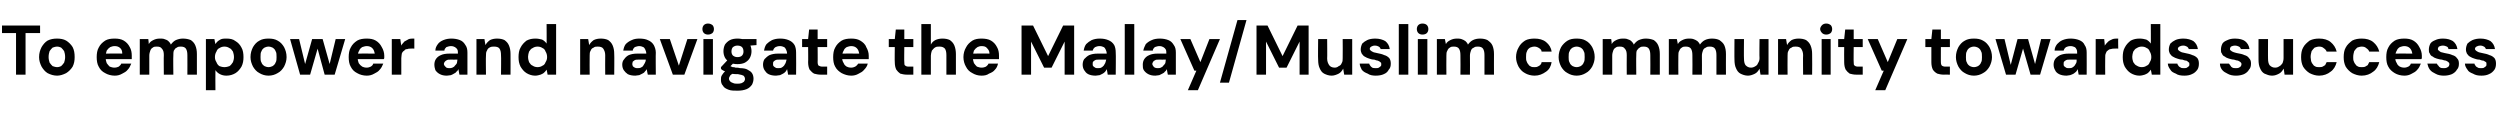 <?xml version="1.0" standalone="no"?><!DOCTYPE svg PUBLIC "-//W3C//DTD SVG 1.1//EN" "http://www.w3.org/Graphics/SVG/1.1/DTD/svg11.dtd"><svg xmlns="http://www.w3.org/2000/svg" version="1.1" width="499px" height="24.3px" viewBox="0 -4 499 24.3" style="top:-4px">  <desc>To empower and navigate the Malay/Muslim community towards success</desc>  <defs/>  <g id="Polygon42874">    <path d="M 3.2 10.9 L 3.2 2.6 L 0.4 2.6 L 0.4 1.1 L 8 1.1 L 8 2.6 L 5.1 2.6 L 5.1 10.9 L 3.2 10.9 Z M 11.4 11.1 C 10.7 11.1 10.1 10.9 9.5 10.6 C 9 10.3 8.6 9.8 8.3 9.3 C 8 8.7 7.8 8.1 7.8 7.4 C 7.8 6.6 8 6 8.3 5.4 C 8.6 4.9 9 4.4 9.5 4.1 C 10.1 3.8 10.7 3.7 11.4 3.7 C 12 3.7 12.7 3.8 13.2 4.1 C 13.7 4.4 14.2 4.9 14.5 5.4 C 14.8 6 14.9 6.6 14.9 7.4 C 14.9 8.1 14.8 8.7 14.5 9.3 C 14.2 9.8 13.7 10.3 13.2 10.6 C 12.6 10.9 12 11.1 11.4 11.1 Z M 11.4 9.4 C 11.7 9.4 12 9.3 12.2 9.2 C 12.4 9 12.6 8.8 12.8 8.5 C 12.9 8.2 13 7.8 13 7.4 C 13 6.9 12.9 6.5 12.8 6.2 C 12.6 5.9 12.4 5.7 12.2 5.5 C 12 5.4 11.7 5.3 11.4 5.3 C 11.1 5.3 10.8 5.4 10.5 5.5 C 10.3 5.7 10.1 5.9 9.9 6.2 C 9.8 6.5 9.7 6.9 9.7 7.4 C 9.7 7.8 9.8 8.2 9.9 8.5 C 10.1 8.8 10.3 9 10.5 9.2 C 10.8 9.3 11.1 9.4 11.4 9.4 Z M 22.9 11.1 C 22.2 11.1 21.5 10.9 21 10.6 C 20.4 10.3 20 9.9 19.7 9.3 C 19.4 8.8 19.3 8.1 19.3 7.4 C 19.3 6.7 19.4 6 19.7 5.5 C 20 4.9 20.4 4.5 21 4.1 C 21.5 3.8 22.1 3.7 22.9 3.7 C 23.6 3.7 24.2 3.8 24.7 4.1 C 25.2 4.4 25.6 4.8 25.9 5.4 C 26.2 5.9 26.3 6.5 26.3 7.1 C 26.3 7.2 26.3 7.3 26.3 7.5 C 26.3 7.6 26.3 7.7 26.3 7.8 C 26.32 7.82 20.6 7.8 20.6 7.8 L 20.6 6.7 C 20.6 6.7 24.45 6.67 24.4 6.7 C 24.4 6.2 24.3 5.9 24 5.6 C 23.7 5.3 23.3 5.2 22.9 5.2 C 22.5 5.2 22.3 5.3 22 5.4 C 21.7 5.6 21.5 5.8 21.3 6.1 C 21.2 6.4 21.1 6.8 21.1 7.2 C 21.1 7.2 21.1 7.6 21.1 7.6 C 21.1 8 21.2 8.3 21.3 8.6 C 21.5 8.9 21.7 9.1 21.9 9.3 C 22.2 9.4 22.5 9.5 22.8 9.5 C 23.2 9.5 23.5 9.4 23.7 9.3 C 23.9 9.1 24.1 9 24.2 8.7 C 24.2 8.7 26.2 8.7 26.2 8.7 C 26 9.2 25.8 9.6 25.5 9.9 C 25.2 10.3 24.8 10.5 24.4 10.7 C 23.9 11 23.4 11.1 22.9 11.1 Z M 27.9 10.9 L 27.9 3.8 L 29.6 3.8 C 29.6 3.8 29.72 4.77 29.7 4.8 C 29.9 4.4 30.2 4.2 30.6 4 C 31 3.8 31.4 3.7 31.9 3.7 C 32.2 3.7 32.6 3.7 32.8 3.8 C 33.1 3.9 33.4 4 33.6 4.2 C 33.8 4.4 34 4.6 34.1 4.9 C 34.4 4.5 34.7 4.2 35.1 4 C 35.6 3.8 36 3.7 36.5 3.7 C 37.1 3.7 37.6 3.8 38.1 4 C 38.5 4.3 38.8 4.6 39 5.1 C 39.2 5.6 39.3 6.1 39.3 6.8 C 39.3 6.83 39.3 10.9 39.3 10.9 L 37.4 10.9 C 37.4 10.9 37.42 7 37.4 7 C 37.4 6.4 37.3 6 37.1 5.7 C 36.9 5.4 36.5 5.3 36.1 5.3 C 35.8 5.3 35.5 5.3 35.3 5.5 C 35 5.6 34.9 5.8 34.7 6.1 C 34.6 6.4 34.6 6.7 34.6 7.1 C 34.55 7.14 34.6 10.9 34.6 10.9 L 32.7 10.9 C 32.7 10.9 32.66 7 32.7 7 C 32.7 6.4 32.6 6 32.3 5.7 C 32.1 5.4 31.8 5.3 31.3 5.3 C 31 5.3 30.7 5.3 30.5 5.5 C 30.3 5.6 30.1 5.8 30 6.1 C 29.9 6.4 29.8 6.7 29.8 7.1 C 29.79 7.14 29.8 10.9 29.8 10.9 L 27.9 10.9 Z M 41.1 14 L 41.1 3.8 L 42.8 3.8 C 42.8 3.8 42.97 4.81 43 4.8 C 43.1 4.6 43.3 4.4 43.5 4.2 C 43.7 4.1 43.9 3.9 44.2 3.8 C 44.5 3.7 44.9 3.7 45.2 3.7 C 45.9 3.7 46.5 3.8 47 4.2 C 47.5 4.5 47.9 4.9 48.2 5.5 C 48.5 6 48.6 6.7 48.6 7.4 C 48.6 8.1 48.5 8.7 48.2 9.3 C 47.9 9.8 47.5 10.3 47 10.6 C 46.5 10.9 45.9 11.1 45.2 11.1 C 44.7 11.1 44.3 11 43.9 10.8 C 43.5 10.6 43.2 10.3 43 10 C 42.97 9.98 43 14 43 14 L 41.1 14 Z M 44.8 9.4 C 45.2 9.4 45.5 9.3 45.8 9.2 C 46.1 9 46.3 8.7 46.5 8.4 C 46.6 8.1 46.7 7.8 46.7 7.4 C 46.7 7 46.6 6.6 46.5 6.3 C 46.3 6 46.1 5.7 45.8 5.6 C 45.5 5.4 45.2 5.3 44.8 5.3 C 44.4 5.3 44.1 5.4 43.8 5.6 C 43.5 5.7 43.3 6 43.2 6.3 C 43 6.6 42.9 7 42.9 7.4 C 42.9 7.8 43 8.1 43.2 8.4 C 43.3 8.7 43.5 9 43.8 9.2 C 44.1 9.3 44.4 9.4 44.8 9.4 Z M 53.6 11.1 C 52.9 11.1 52.3 10.9 51.8 10.6 C 51.2 10.3 50.8 9.8 50.5 9.3 C 50.2 8.7 50 8.1 50 7.4 C 50 6.6 50.2 6 50.5 5.4 C 50.8 4.9 51.2 4.4 51.8 4.1 C 52.3 3.8 52.9 3.7 53.6 3.7 C 54.3 3.7 54.9 3.8 55.4 4.1 C 56 4.4 56.4 4.9 56.7 5.4 C 57 6 57.2 6.6 57.2 7.4 C 57.2 8.1 57 8.7 56.7 9.3 C 56.4 9.8 56 10.3 55.4 10.6 C 54.9 10.9 54.3 11.1 53.6 11.1 Z M 53.6 9.4 C 53.9 9.4 54.2 9.3 54.4 9.2 C 54.7 9 54.9 8.8 55 8.5 C 55.2 8.2 55.2 7.8 55.2 7.4 C 55.2 6.9 55.2 6.5 55 6.2 C 54.9 5.9 54.7 5.7 54.4 5.5 C 54.2 5.4 53.9 5.3 53.6 5.3 C 53.3 5.3 53 5.4 52.8 5.5 C 52.5 5.7 52.3 5.9 52.2 6.2 C 52 6.5 52 6.9 52 7.4 C 52 7.8 52 8.2 52.2 8.5 C 52.3 8.8 52.5 9 52.8 9.2 C 53 9.3 53.3 9.4 53.6 9.4 Z M 59.9 10.9 L 57.9 3.8 L 59.7 3.8 L 61.1 9.6 L 60.7 9.5 L 62.3 3.8 L 64.4 3.8 L 66 9.5 L 65.6 9.6 L 67 3.8 L 68.9 3.8 L 66.8 10.9 L 64.8 10.9 L 63.2 5 L 63.6 5 L 61.9 10.9 L 59.9 10.9 Z M 73.2 11.1 C 72.5 11.1 71.8 10.9 71.3 10.6 C 70.7 10.3 70.3 9.9 70 9.3 C 69.7 8.8 69.6 8.1 69.6 7.4 C 69.6 6.7 69.7 6 70 5.5 C 70.3 4.9 70.7 4.5 71.3 4.1 C 71.8 3.8 72.5 3.7 73.2 3.7 C 73.9 3.7 74.5 3.8 75 4.1 C 75.5 4.4 75.9 4.8 76.2 5.4 C 76.5 5.9 76.7 6.5 76.7 7.1 C 76.7 7.2 76.7 7.3 76.7 7.5 C 76.7 7.6 76.7 7.7 76.6 7.8 C 76.64 7.82 70.9 7.8 70.9 7.8 L 70.9 6.7 C 70.9 6.7 74.76 6.67 74.8 6.7 C 74.7 6.2 74.6 5.9 74.3 5.6 C 74 5.3 73.6 5.2 73.2 5.2 C 72.9 5.2 72.6 5.3 72.3 5.4 C 72 5.6 71.8 5.8 71.7 6.1 C 71.5 6.4 71.4 6.8 71.4 7.2 C 71.4 7.2 71.4 7.6 71.4 7.6 C 71.4 8 71.5 8.3 71.6 8.6 C 71.8 8.9 72 9.1 72.3 9.3 C 72.5 9.4 72.8 9.5 73.2 9.5 C 73.5 9.5 73.8 9.4 74 9.3 C 74.3 9.1 74.4 9 74.5 8.7 C 74.5 8.7 76.5 8.7 76.5 8.7 C 76.3 9.2 76.1 9.6 75.8 9.9 C 75.5 10.3 75.1 10.5 74.7 10.7 C 74.2 11 73.7 11.1 73.2 11.1 Z M 78.2 10.9 L 78.2 3.8 L 79.9 3.8 C 79.9 3.8 80.08 5.13 80.1 5.1 C 80.2 4.8 80.5 4.6 80.7 4.3 C 81 4.1 81.3 4 81.6 3.8 C 81.9 3.7 82.3 3.7 82.7 3.7 C 82.7 3.66 82.7 5.7 82.7 5.7 C 82.7 5.7 82.05 5.67 82.1 5.7 C 81.8 5.7 81.5 5.7 81.3 5.8 C 81 5.8 80.8 5.9 80.7 6.1 C 80.5 6.2 80.3 6.4 80.2 6.7 C 80.2 6.9 80.1 7.2 80.1 7.6 C 80.11 7.63 80.1 10.9 80.1 10.9 L 78.2 10.9 Z M 89.2 11.1 C 88.6 11.1 88.2 11 87.8 10.8 C 87.4 10.6 87.1 10.3 86.9 10 C 86.8 9.7 86.7 9.3 86.7 8.9 C 86.7 8.5 86.8 8.1 87 7.8 C 87.2 7.5 87.5 7.2 88 7 C 88.4 6.8 89 6.7 89.7 6.7 C 89.7 6.7 91.4 6.7 91.4 6.7 C 91.4 6.4 91.4 6.1 91.3 5.9 C 91.2 5.7 91 5.5 90.8 5.4 C 90.6 5.3 90.4 5.2 90 5.2 C 89.7 5.2 89.4 5.3 89.1 5.4 C 88.9 5.6 88.7 5.8 88.7 6.1 C 88.7 6.1 86.9 6.1 86.9 6.1 C 86.9 5.6 87.1 5.2 87.4 4.8 C 87.6 4.5 88 4.2 88.5 4 C 89 3.8 89.5 3.7 90.1 3.7 C 90.7 3.7 91.3 3.8 91.8 4 C 92.3 4.2 92.6 4.5 92.9 5 C 93.2 5.4 93.3 5.9 93.3 6.5 C 93.3 6.52 93.3 10.9 93.3 10.9 L 91.7 10.9 C 91.7 10.9 91.49 9.81 91.5 9.8 C 91.4 10 91.3 10.2 91.1 10.3 C 91 10.5 90.8 10.6 90.6 10.7 C 90.5 10.8 90.2 10.9 90 11 C 89.8 11 89.5 11.1 89.2 11.1 Z M 89.7 9.6 C 89.9 9.6 90.1 9.6 90.3 9.5 C 90.5 9.4 90.7 9.3 90.8 9.1 C 91 8.9 91.1 8.8 91.2 8.6 C 91.2 8.4 91.3 8.2 91.3 7.9 C 91.32 7.92 91.3 7.9 91.3 7.9 C 91.3 7.9 89.88 7.91 89.9 7.9 C 89.6 7.9 89.4 7.9 89.2 8 C 89 8.1 88.9 8.2 88.8 8.3 C 88.7 8.4 88.6 8.6 88.6 8.8 C 88.6 8.9 88.7 9.1 88.8 9.2 C 88.9 9.3 89 9.4 89.1 9.5 C 89.3 9.6 89.5 9.6 89.7 9.6 Z M 95.1 10.9 L 95.1 3.8 L 96.7 3.8 C 96.7 3.8 96.87 4.98 96.9 5 C 97.1 4.6 97.4 4.3 97.8 4 C 98.2 3.8 98.7 3.7 99.2 3.7 C 99.8 3.7 100.3 3.8 100.7 4 C 101.1 4.3 101.4 4.6 101.6 5.1 C 101.8 5.6 101.9 6.1 101.9 6.8 C 101.92 6.81 101.9 10.9 101.9 10.9 L 100 10.9 C 100 10.9 100.05 7 100 7 C 100 6.4 99.9 6 99.7 5.7 C 99.5 5.4 99.1 5.3 98.6 5.3 C 98.3 5.3 98 5.3 97.7 5.5 C 97.5 5.6 97.3 5.8 97.2 6.1 C 97 6.4 97 6.7 97 7.1 C 96.95 7.12 97 10.9 97 10.9 L 95.1 10.9 Z M 106.8 11.1 C 106.2 11.1 105.6 10.9 105.1 10.6 C 104.6 10.3 104.2 9.8 103.9 9.3 C 103.6 8.7 103.5 8.1 103.5 7.4 C 103.5 6.7 103.6 6 103.9 5.5 C 104.2 4.9 104.6 4.5 105.1 4.1 C 105.7 3.8 106.2 3.7 106.9 3.7 C 107.4 3.7 107.8 3.8 108.2 3.9 C 108.6 4.1 108.9 4.4 109.1 4.7 C 109.13 4.74 109.1 0.8 109.1 0.8 L 111 0.8 L 111 10.9 L 109.3 10.9 C 109.3 10.9 109.13 9.92 109.1 9.9 C 109 10.1 108.8 10.3 108.6 10.5 C 108.4 10.7 108.1 10.8 107.9 10.9 C 107.6 11 107.2 11.1 106.8 11.1 Z M 107.3 9.4 C 107.7 9.4 108 9.3 108.3 9.1 C 108.6 9 108.8 8.7 108.9 8.4 C 109.1 8.1 109.2 7.8 109.2 7.4 C 109.2 7 109.1 6.6 108.9 6.3 C 108.8 6 108.6 5.7 108.3 5.6 C 108 5.4 107.7 5.3 107.3 5.3 C 106.9 5.3 106.6 5.4 106.3 5.6 C 106 5.7 105.8 6 105.6 6.3 C 105.5 6.6 105.4 7 105.4 7.3 C 105.4 7.8 105.5 8.1 105.6 8.4 C 105.8 8.7 106 9 106.3 9.1 C 106.6 9.3 106.9 9.4 107.3 9.4 Z M 115.8 10.9 L 115.8 3.8 L 117.4 3.8 C 117.4 3.8 117.59 4.98 117.6 5 C 117.8 4.6 118.1 4.3 118.5 4 C 118.9 3.8 119.4 3.7 119.9 3.7 C 120.5 3.7 121 3.8 121.4 4 C 121.8 4.3 122.1 4.6 122.3 5.1 C 122.5 5.6 122.6 6.1 122.6 6.8 C 122.64 6.81 122.6 10.9 122.6 10.9 L 120.8 10.9 C 120.8 10.9 120.77 7 120.8 7 C 120.8 6.4 120.6 6 120.4 5.7 C 120.2 5.4 119.8 5.3 119.3 5.3 C 119 5.3 118.7 5.3 118.5 5.5 C 118.2 5.6 118 5.8 117.9 6.1 C 117.7 6.4 117.7 6.7 117.7 7.1 C 117.67 7.12 117.7 10.9 117.7 10.9 L 115.8 10.9 Z M 126.8 11.1 C 126.2 11.1 125.7 11 125.3 10.8 C 125 10.6 124.7 10.3 124.5 10 C 124.3 9.7 124.2 9.3 124.2 8.9 C 124.2 8.5 124.3 8.1 124.6 7.8 C 124.8 7.5 125.1 7.2 125.5 7 C 126 6.8 126.5 6.7 127.2 6.7 C 127.2 6.7 129 6.7 129 6.7 C 129 6.4 128.9 6.1 128.8 5.9 C 128.7 5.7 128.6 5.5 128.4 5.4 C 128.2 5.3 127.9 5.2 127.6 5.2 C 127.3 5.2 127 5.3 126.7 5.4 C 126.5 5.6 126.3 5.8 126.3 6.1 C 126.3 6.1 124.4 6.1 124.4 6.1 C 124.5 5.6 124.6 5.2 124.9 4.8 C 125.2 4.5 125.6 4.2 126.1 4 C 126.5 3.8 127 3.7 127.6 3.7 C 128.3 3.7 128.9 3.8 129.3 4 C 129.8 4.2 130.2 4.5 130.5 5 C 130.7 5.4 130.9 5.9 130.9 6.5 C 130.86 6.52 130.9 10.9 130.9 10.9 L 129.3 10.9 C 129.3 10.9 129.06 9.81 129.1 9.8 C 129 10 128.8 10.2 128.7 10.3 C 128.6 10.5 128.4 10.6 128.2 10.7 C 128 10.8 127.8 10.9 127.6 11 C 127.3 11 127.1 11.1 126.8 11.1 Z M 127.2 9.6 C 127.5 9.6 127.7 9.6 127.9 9.5 C 128.1 9.4 128.3 9.3 128.4 9.1 C 128.5 8.9 128.6 8.8 128.7 8.6 C 128.8 8.4 128.9 8.2 128.9 7.9 C 128.89 7.92 128.9 7.9 128.9 7.9 C 128.9 7.9 127.45 7.91 127.4 7.9 C 127.2 7.9 126.9 7.9 126.7 8 C 126.6 8.1 126.4 8.2 126.3 8.3 C 126.3 8.4 126.2 8.6 126.2 8.8 C 126.2 8.9 126.3 9.1 126.3 9.2 C 126.4 9.3 126.5 9.4 126.7 9.5 C 126.9 9.6 127 9.6 127.2 9.6 Z M 134.3 10.9 L 131.7 3.8 L 133.7 3.8 L 135.5 9.1 L 137.2 3.8 L 139.2 3.8 L 136.6 10.9 L 134.3 10.9 Z M 140.4 10.9 L 140.4 3.8 L 142.3 3.8 L 142.3 10.9 L 140.4 10.9 Z M 141.3 2.9 C 141 2.9 140.7 2.8 140.5 2.6 C 140.3 2.4 140.2 2.1 140.2 1.8 C 140.2 1.5 140.3 1.2 140.5 1 C 140.7 0.8 141 0.7 141.3 0.7 C 141.7 0.7 141.9 0.8 142.2 1 C 142.4 1.2 142.5 1.5 142.5 1.8 C 142.5 2.1 142.4 2.4 142.2 2.6 C 141.9 2.8 141.7 2.9 141.3 2.9 Z M 147.2 14.1 C 146.5 14.1 145.9 14.1 145.4 13.9 C 144.9 13.7 144.5 13.5 144.3 13.1 C 144 12.8 143.9 12.4 143.9 11.9 C 143.9 11.6 143.9 11.3 144.1 11 C 144.3 10.7 144.5 10.4 144.8 10.2 C 145.2 10 145.6 9.8 146.1 9.6 C 146.1 9.6 146.8 10.5 146.8 10.5 C 146.3 10.7 146 10.8 145.8 11 C 145.6 11.3 145.5 11.5 145.5 11.7 C 145.5 11.9 145.6 12.1 145.8 12.3 C 145.9 12.4 146.1 12.5 146.4 12.6 C 146.6 12.7 146.9 12.7 147.2 12.7 C 147.5 12.7 147.7 12.7 148 12.6 C 148.2 12.5 148.4 12.4 148.5 12.3 C 148.6 12.1 148.7 12 148.7 11.8 C 148.7 11.5 148.6 11.3 148.4 11.1 C 148.2 11 147.9 10.9 147.3 10.8 C 146.9 10.8 146.4 10.8 146.1 10.7 C 145.7 10.6 145.4 10.5 145.1 10.4 C 144.8 10.3 144.6 10.2 144.4 10.1 C 144.2 10 144 9.9 143.9 9.7 C 143.92 9.74 143.9 9.4 143.9 9.4 L 145.4 7.8 L 146.8 8.2 L 145 10 C 145 10 145.55 9.05 145.5 9.1 C 145.6 9.1 145.7 9.2 145.8 9.2 C 145.9 9.3 146.1 9.3 146.2 9.4 C 146.4 9.4 146.6 9.4 146.8 9.5 C 147 9.5 147.4 9.5 147.7 9.6 C 148.3 9.6 148.9 9.7 149.2 9.9 C 149.6 10.1 149.9 10.3 150.1 10.6 C 150.3 10.9 150.4 11.3 150.4 11.7 C 150.4 12.1 150.3 12.5 150.1 12.9 C 149.8 13.3 149.5 13.6 149 13.8 C 148.5 14 147.9 14.1 147.2 14.1 Z M 147.2 8.8 C 146.6 8.8 146.1 8.7 145.7 8.5 C 145.3 8.2 144.9 7.9 144.7 7.5 C 144.5 7.1 144.4 6.7 144.4 6.2 C 144.4 5.8 144.5 5.3 144.7 4.9 C 144.9 4.6 145.3 4.2 145.7 4 C 146.1 3.8 146.6 3.7 147.2 3.7 C 147.8 3.7 148.3 3.8 148.7 4 C 149.2 4.2 149.5 4.6 149.7 4.9 C 149.9 5.3 150 5.8 150 6.2 C 150 6.7 149.9 7.1 149.7 7.5 C 149.5 7.9 149.2 8.2 148.7 8.5 C 148.3 8.7 147.8 8.8 147.2 8.8 Z M 147.2 7.4 C 147.6 7.4 147.9 7.3 148.1 7.1 C 148.3 6.9 148.4 6.6 148.4 6.3 C 148.4 5.9 148.3 5.6 148.1 5.4 C 147.9 5.2 147.6 5.1 147.2 5.1 C 146.8 5.1 146.6 5.2 146.3 5.4 C 146.1 5.6 146 5.9 146 6.3 C 146 6.6 146.1 6.9 146.3 7.1 C 146.6 7.3 146.8 7.4 147.2 7.4 Z M 148.4 5.2 L 148.1 3.8 L 151 3.8 L 151 5 L 148.4 5.2 Z M 154.9 11.1 C 154.3 11.1 153.8 11 153.4 10.8 C 153 10.6 152.8 10.3 152.6 10 C 152.4 9.7 152.3 9.3 152.3 8.9 C 152.3 8.5 152.4 8.1 152.6 7.8 C 152.9 7.5 153.2 7.2 153.6 7 C 154.1 6.8 154.6 6.7 155.3 6.7 C 155.3 6.7 157.1 6.7 157.1 6.7 C 157.1 6.4 157 6.1 156.9 5.9 C 156.8 5.7 156.7 5.5 156.5 5.4 C 156.3 5.3 156 5.2 155.7 5.2 C 155.3 5.2 155 5.3 154.8 5.4 C 154.5 5.6 154.4 5.8 154.3 6.1 C 154.3 6.1 152.5 6.1 152.5 6.1 C 152.6 5.6 152.7 5.2 153 4.8 C 153.3 4.5 153.7 4.2 154.1 4 C 154.6 3.8 155.1 3.7 155.7 3.7 C 156.4 3.7 156.9 3.8 157.4 4 C 157.9 4.2 158.3 4.5 158.6 5 C 158.8 5.4 158.9 5.9 158.9 6.5 C 158.94 6.52 158.9 10.9 158.9 10.9 L 157.3 10.9 C 157.3 10.9 157.14 9.81 157.1 9.8 C 157 10 156.9 10.2 156.8 10.3 C 156.6 10.5 156.5 10.6 156.3 10.7 C 156.1 10.8 155.9 10.9 155.7 11 C 155.4 11 155.2 11.1 154.9 11.1 Z M 155.3 9.6 C 155.6 9.6 155.8 9.6 156 9.5 C 156.2 9.4 156.3 9.3 156.5 9.1 C 156.6 8.9 156.7 8.8 156.8 8.6 C 156.9 8.4 156.9 8.2 157 7.9 C 156.97 7.92 157 7.9 157 7.9 C 157 7.9 155.53 7.91 155.5 7.9 C 155.2 7.9 155 7.9 154.8 8 C 154.6 8.1 154.5 8.2 154.4 8.3 C 154.3 8.4 154.3 8.6 154.3 8.8 C 154.3 8.9 154.3 9.1 154.4 9.2 C 154.5 9.3 154.6 9.4 154.8 9.5 C 154.9 9.6 155.1 9.6 155.3 9.6 Z M 163.8 10.9 C 163.3 10.9 162.9 10.8 162.5 10.7 C 162.1 10.5 161.9 10.2 161.6 9.9 C 161.4 9.5 161.3 9 161.3 8.4 C 161.34 8.41 161.3 5.4 161.3 5.4 L 160.1 5.4 L 160.1 3.8 L 161.3 3.8 L 161.5 1.9 L 163.2 1.9 L 163.2 3.8 L 165.1 3.8 L 165.1 5.4 L 163.2 5.4 C 163.2 5.4 163.23 8.44 163.2 8.4 C 163.2 8.8 163.3 9 163.4 9.1 C 163.6 9.2 163.8 9.3 164.2 9.3 C 164.15 9.28 165.1 9.3 165.1 9.3 L 165.1 10.9 C 165.1 10.9 163.8 10.89 163.8 10.9 Z M 169.9 11.1 C 169.2 11.1 168.6 10.9 168 10.6 C 167.5 10.3 167 9.9 166.7 9.3 C 166.4 8.8 166.3 8.1 166.3 7.4 C 166.3 6.7 166.4 6 166.7 5.5 C 167 4.9 167.4 4.5 168 4.1 C 168.5 3.8 169.2 3.7 169.9 3.7 C 170.6 3.7 171.2 3.8 171.7 4.1 C 172.2 4.4 172.7 4.8 172.9 5.4 C 173.2 5.9 173.4 6.5 173.4 7.1 C 173.4 7.2 173.4 7.3 173.4 7.5 C 173.4 7.6 173.4 7.7 173.4 7.8 C 173.35 7.82 167.6 7.8 167.6 7.8 L 167.6 6.7 C 167.6 6.7 171.47 6.67 171.5 6.7 C 171.4 6.2 171.3 5.9 171 5.6 C 170.7 5.3 170.3 5.2 169.9 5.2 C 169.6 5.2 169.3 5.3 169 5.4 C 168.7 5.6 168.5 5.8 168.4 6.1 C 168.2 6.4 168.1 6.8 168.1 7.2 C 168.1 7.2 168.1 7.6 168.1 7.6 C 168.1 8 168.2 8.3 168.4 8.6 C 168.5 8.9 168.7 9.1 169 9.3 C 169.2 9.4 169.5 9.5 169.9 9.5 C 170.2 9.5 170.5 9.4 170.7 9.3 C 171 9.1 171.1 9 171.3 8.7 C 171.3 8.7 173.2 8.7 173.2 8.7 C 173.1 9.2 172.8 9.6 172.5 9.9 C 172.2 10.3 171.8 10.5 171.4 10.7 C 170.9 11 170.4 11.1 169.9 11.1 Z M 181 10.9 C 180.5 10.9 180.1 10.8 179.7 10.7 C 179.4 10.5 179.1 10.2 178.9 9.9 C 178.7 9.5 178.6 9 178.6 8.4 C 178.56 8.41 178.6 5.4 178.6 5.4 L 177.4 5.4 L 177.4 3.8 L 178.6 3.8 L 178.8 1.9 L 180.5 1.9 L 180.5 3.8 L 182.3 3.8 L 182.3 5.4 L 180.5 5.4 C 180.5 5.4 180.45 8.44 180.5 8.4 C 180.5 8.8 180.5 9 180.7 9.1 C 180.8 9.2 181 9.3 181.4 9.3 C 181.37 9.28 182.3 9.3 182.3 9.3 L 182.3 10.9 C 182.3 10.9 181.02 10.89 181 10.9 Z M 183.9 10.9 L 183.9 0.8 L 185.8 0.8 C 185.8 0.8 185.8 4.88 185.8 4.9 C 186 4.5 186.3 4.2 186.7 4 C 187.1 3.8 187.6 3.7 188.1 3.7 C 188.7 3.7 189.2 3.8 189.6 4 C 190 4.3 190.3 4.6 190.5 5.1 C 190.7 5.6 190.8 6.2 190.8 6.8 C 190.78 6.84 190.8 10.9 190.8 10.9 L 188.9 10.9 C 188.9 10.9 188.91 7.01 188.9 7 C 188.9 6.4 188.8 6 188.6 5.7 C 188.3 5.4 188 5.3 187.5 5.3 C 187.1 5.3 186.9 5.3 186.6 5.5 C 186.4 5.6 186.2 5.9 186 6.1 C 185.9 6.4 185.8 6.8 185.8 7.1 C 185.8 7.15 185.8 10.9 185.8 10.9 L 183.9 10.9 Z M 195.9 11.1 C 195.2 11.1 194.6 10.9 194.1 10.6 C 193.5 10.3 193.1 9.9 192.8 9.3 C 192.5 8.8 192.3 8.1 192.3 7.4 C 192.3 6.7 192.5 6 192.8 5.5 C 193.1 4.9 193.5 4.5 194.1 4.1 C 194.6 3.8 195.2 3.7 195.9 3.7 C 196.6 3.7 197.3 3.8 197.8 4.1 C 198.3 4.4 198.7 4.8 199 5.4 C 199.3 5.9 199.4 6.5 199.4 7.1 C 199.4 7.2 199.4 7.3 199.4 7.5 C 199.4 7.6 199.4 7.7 199.4 7.8 C 199.41 7.82 193.7 7.8 193.7 7.8 L 193.7 6.7 C 193.7 6.7 197.53 6.67 197.5 6.7 C 197.5 6.2 197.3 5.9 197 5.6 C 196.8 5.3 196.4 5.2 195.9 5.2 C 195.6 5.2 195.3 5.3 195.1 5.4 C 194.8 5.6 194.6 5.8 194.4 6.1 C 194.3 6.4 194.2 6.8 194.2 7.2 C 194.2 7.2 194.2 7.6 194.2 7.6 C 194.2 8 194.3 8.3 194.4 8.6 C 194.6 8.9 194.8 9.1 195 9.3 C 195.3 9.4 195.6 9.5 195.9 9.5 C 196.3 9.5 196.6 9.4 196.8 9.3 C 197 9.1 197.2 9 197.3 8.7 C 197.3 8.7 199.2 8.7 199.2 8.7 C 199.1 9.2 198.9 9.6 198.6 9.9 C 198.3 10.3 197.9 10.5 197.4 10.7 C 197 11 196.5 11.1 195.9 11.1 Z M 203.9 10.9 L 203.9 1.1 L 206.2 1.1 L 209.2 7.2 L 212.2 1.1 L 214.4 1.1 L 214.4 10.9 L 212.5 10.9 L 212.5 4.3 L 209.9 9.5 L 208.4 9.5 L 205.8 4.3 L 205.8 10.9 L 203.9 10.9 Z M 218.7 11.1 C 218.1 11.1 217.6 11 217.2 10.8 C 216.8 10.6 216.6 10.3 216.4 10 C 216.2 9.7 216.1 9.3 216.1 8.9 C 216.1 8.5 216.2 8.1 216.4 7.8 C 216.7 7.5 217 7.2 217.4 7 C 217.9 6.8 218.4 6.7 219.1 6.7 C 219.1 6.7 220.9 6.7 220.9 6.7 C 220.9 6.4 220.8 6.1 220.7 5.9 C 220.6 5.7 220.5 5.5 220.3 5.4 C 220.1 5.3 219.8 5.2 219.5 5.2 C 219.1 5.2 218.8 5.3 218.6 5.4 C 218.3 5.6 218.2 5.8 218.1 6.1 C 218.1 6.1 216.3 6.1 216.3 6.1 C 216.4 5.6 216.5 5.2 216.8 4.8 C 217.1 4.5 217.5 4.2 217.9 4 C 218.4 3.8 218.9 3.7 219.5 3.7 C 220.2 3.7 220.7 3.8 221.2 4 C 221.7 4.2 222.1 4.5 222.4 5 C 222.6 5.4 222.7 5.9 222.7 6.5 C 222.75 6.52 222.7 10.9 222.7 10.9 L 221.1 10.9 C 221.1 10.9 220.94 9.81 220.9 9.8 C 220.8 10 220.7 10.2 220.6 10.3 C 220.4 10.5 220.3 10.6 220.1 10.7 C 219.9 10.8 219.7 10.9 219.5 11 C 219.2 11 219 11.1 218.7 11.1 Z M 219.1 9.6 C 219.4 9.6 219.6 9.6 219.8 9.5 C 220 9.4 220.1 9.3 220.3 9.1 C 220.4 8.9 220.5 8.8 220.6 8.6 C 220.7 8.4 220.7 8.2 220.8 7.9 C 220.77 7.92 220.8 7.9 220.8 7.9 C 220.8 7.9 219.33 7.91 219.3 7.9 C 219 7.9 218.8 7.9 218.6 8 C 218.4 8.1 218.3 8.2 218.2 8.3 C 218.1 8.4 218.1 8.6 218.1 8.8 C 218.1 8.9 218.1 9.1 218.2 9.2 C 218.3 9.3 218.4 9.4 218.6 9.5 C 218.7 9.6 218.9 9.6 219.1 9.6 Z M 224.5 10.9 L 224.5 0.8 L 226.4 0.8 L 226.4 10.9 L 224.5 10.9 Z M 230.6 11.1 C 230 11.1 229.6 11 229.2 10.8 C 228.8 10.6 228.5 10.3 228.3 10 C 228.1 9.7 228.1 9.3 228.1 8.9 C 228.1 8.5 228.2 8.1 228.4 7.8 C 228.6 7.5 228.9 7.2 229.4 7 C 229.8 6.8 230.4 6.7 231 6.7 C 231 6.7 232.8 6.7 232.8 6.7 C 232.8 6.4 232.8 6.1 232.7 5.9 C 232.6 5.7 232.4 5.5 232.2 5.4 C 232 5.3 231.8 5.2 231.4 5.2 C 231.1 5.2 230.8 5.3 230.5 5.4 C 230.3 5.6 230.1 5.8 230.1 6.1 C 230.1 6.1 228.2 6.1 228.2 6.1 C 228.3 5.6 228.5 5.2 228.7 4.8 C 229 4.5 229.4 4.2 229.9 4 C 230.3 3.8 230.9 3.7 231.5 3.7 C 232.1 3.7 232.7 3.8 233.2 4 C 233.7 4.2 234 4.5 234.3 5 C 234.6 5.4 234.7 5.9 234.7 6.5 C 234.69 6.52 234.7 10.9 234.7 10.9 L 233.1 10.9 C 233.1 10.9 232.88 9.81 232.9 9.8 C 232.8 10 232.7 10.2 232.5 10.3 C 232.4 10.5 232.2 10.6 232 10.7 C 231.8 10.8 231.6 10.9 231.4 11 C 231.2 11 230.9 11.1 230.6 11.1 Z M 231.1 9.6 C 231.3 9.6 231.5 9.6 231.7 9.5 C 231.9 9.4 232.1 9.3 232.2 9.1 C 232.4 8.9 232.5 8.8 232.6 8.6 C 232.6 8.4 232.7 8.2 232.7 7.9 C 232.71 7.92 232.7 7.9 232.7 7.9 C 232.7 7.9 231.27 7.91 231.3 7.9 C 231 7.9 230.7 7.9 230.6 8 C 230.4 8.1 230.2 8.2 230.2 8.3 C 230.1 8.4 230 8.6 230 8.8 C 230 8.9 230.1 9.1 230.2 9.2 C 230.2 9.3 230.4 9.4 230.5 9.5 C 230.7 9.6 230.9 9.6 231.1 9.6 Z M 237.1 14 L 238.8 10.1 L 238.4 10.1 L 235.6 3.8 L 237.6 3.8 L 239.6 8.4 L 241.4 3.8 L 243.5 3.8 L 239.1 14 L 237.1 14 Z M 243.5 12.5 L 247 0 L 248.8 0 L 245.3 12.5 L 243.5 12.5 Z M 250.8 10.9 L 250.8 1.1 L 253 1.1 L 256 7.2 L 259 1.1 L 261.2 1.1 L 261.2 10.9 L 259.4 10.9 L 259.4 4.3 L 256.8 9.5 L 255.3 9.5 L 252.7 4.3 L 252.7 10.9 L 250.8 10.9 Z M 265.8 11.1 C 265.2 11.1 264.7 10.9 264.3 10.7 C 263.9 10.5 263.6 10.1 263.4 9.6 C 263.2 9.2 263.1 8.6 263.1 7.9 C 263.05 7.93 263.1 3.8 263.1 3.8 L 264.9 3.8 C 264.9 3.8 264.94 7.74 264.9 7.7 C 264.9 8.3 265.1 8.7 265.3 9 C 265.5 9.3 265.9 9.5 266.4 9.5 C 266.7 9.5 267 9.4 267.2 9.2 C 267.5 9.1 267.7 8.9 267.8 8.6 C 268 8.3 268 8 268 7.6 C 268.03 7.6 268 3.8 268 3.8 L 269.9 3.8 L 269.9 10.9 L 268.3 10.9 C 268.3 10.9 268.1 9.74 268.1 9.7 C 267.9 10.1 267.6 10.5 267.2 10.7 C 266.8 10.9 266.3 11.1 265.8 11.1 Z M 274.6 11.1 C 274 11.1 273.4 11 273 10.7 C 272.5 10.5 272.1 10.3 271.8 9.9 C 271.6 9.5 271.4 9.1 271.4 8.7 C 271.4 8.7 273.3 8.7 273.3 8.7 C 273.3 8.8 273.4 9 273.5 9.1 C 273.6 9.3 273.8 9.4 273.9 9.5 C 274.1 9.6 274.4 9.6 274.6 9.6 C 274.9 9.6 275.1 9.6 275.2 9.5 C 275.4 9.4 275.5 9.3 275.6 9.2 C 275.7 9.1 275.7 9 275.7 8.8 C 275.7 8.6 275.7 8.5 275.5 8.4 C 275.4 8.3 275.3 8.2 275 8.1 C 274.8 8.1 274.6 8 274.3 7.9 C 273.9 7.9 273.6 7.8 273.3 7.7 C 273 7.6 272.7 7.5 272.4 7.3 C 272.2 7.2 272 7 271.8 6.7 C 271.7 6.5 271.6 6.2 271.6 5.9 C 271.6 5.5 271.7 5.1 271.9 4.7 C 272.2 4.4 272.5 4.2 272.9 4 C 273.3 3.8 273.9 3.7 274.5 3.7 C 275.3 3.7 276 3.9 276.5 4.2 C 277 4.6 277.3 5.1 277.4 5.8 C 277.4 5.8 275.6 5.8 275.6 5.8 C 275.5 5.6 275.4 5.4 275.2 5.3 C 275 5.2 274.8 5.1 274.4 5.1 C 274.1 5.1 273.9 5.2 273.7 5.3 C 273.5 5.4 273.4 5.6 273.4 5.8 C 273.4 5.9 273.5 6 273.6 6.1 C 273.7 6.2 273.9 6.3 274.1 6.4 C 274.3 6.5 274.6 6.5 274.9 6.6 C 275.4 6.7 275.9 6.8 276.3 7 C 276.7 7.1 277 7.3 277.3 7.6 C 277.5 7.9 277.6 8.2 277.6 8.7 C 277.6 9.2 277.5 9.6 277.2 9.9 C 277 10.3 276.7 10.6 276.2 10.8 C 275.8 11 275.2 11.1 274.6 11.1 Z M 279.2 10.9 L 279.2 0.8 L 281.1 0.8 L 281.1 10.9 L 279.2 10.9 Z M 283 10.9 L 283 3.8 L 284.9 3.8 L 284.9 10.9 L 283 10.9 Z M 283.9 2.9 C 283.6 2.9 283.3 2.8 283.1 2.6 C 282.9 2.4 282.8 2.1 282.8 1.8 C 282.8 1.5 282.9 1.2 283.1 1 C 283.3 0.8 283.6 0.7 283.9 0.7 C 284.3 0.7 284.6 0.8 284.8 1 C 285 1.2 285.1 1.5 285.1 1.8 C 285.1 2.1 285 2.4 284.8 2.6 C 284.6 2.8 284.3 2.9 283.9 2.9 Z M 286.8 10.9 L 286.8 3.8 L 288.4 3.8 C 288.4 3.8 288.6 4.77 288.6 4.8 C 288.8 4.4 289.1 4.2 289.5 4 C 289.9 3.8 290.3 3.7 290.8 3.7 C 291.1 3.7 291.4 3.7 291.7 3.8 C 292 3.9 292.2 4 292.5 4.2 C 292.7 4.4 292.9 4.6 293 4.9 C 293.3 4.5 293.6 4.2 294 4 C 294.4 3.8 294.9 3.7 295.4 3.7 C 296 3.7 296.5 3.8 296.9 4 C 297.3 4.3 297.7 4.6 297.9 5.1 C 298.1 5.6 298.2 6.1 298.2 6.8 C 298.18 6.83 298.2 10.9 298.2 10.9 L 296.3 10.9 C 296.3 10.9 296.3 7 296.3 7 C 296.3 6.4 296.2 6 296 5.7 C 295.8 5.4 295.4 5.3 295 5.3 C 294.7 5.3 294.4 5.3 294.2 5.5 C 293.9 5.6 293.7 5.8 293.6 6.1 C 293.5 6.4 293.4 6.7 293.4 7.1 C 293.43 7.14 293.4 10.9 293.4 10.9 L 291.5 10.9 C 291.5 10.9 291.54 7 291.5 7 C 291.5 6.4 291.4 6 291.2 5.7 C 291 5.4 290.6 5.3 290.2 5.3 C 289.9 5.3 289.6 5.3 289.4 5.5 C 289.2 5.6 289 5.8 288.9 6.1 C 288.7 6.4 288.7 6.7 288.7 7.1 C 288.67 7.14 288.7 10.9 288.7 10.9 L 286.8 10.9 Z M 306.3 11.1 C 305.6 11.1 304.9 10.9 304.4 10.6 C 303.8 10.3 303.4 9.8 303.1 9.3 C 302.8 8.7 302.6 8.1 302.6 7.4 C 302.6 6.7 302.8 6 303.1 5.5 C 303.4 4.9 303.8 4.5 304.4 4.1 C 304.9 3.8 305.6 3.7 306.3 3.7 C 307.2 3.7 308 3.9 308.6 4.4 C 309.2 4.9 309.6 5.5 309.7 6.3 C 309.7 6.3 307.7 6.3 307.7 6.3 C 307.7 6 307.5 5.8 307.2 5.6 C 306.9 5.4 306.6 5.3 306.3 5.3 C 305.9 5.3 305.7 5.4 305.4 5.5 C 305.1 5.7 304.9 5.9 304.8 6.2 C 304.6 6.6 304.6 6.9 304.6 7.4 C 304.6 7.7 304.6 8 304.7 8.2 C 304.8 8.5 304.9 8.7 305.1 8.9 C 305.2 9.1 305.4 9.2 305.6 9.3 C 305.8 9.4 306 9.4 306.3 9.4 C 306.5 9.4 306.7 9.4 306.9 9.3 C 307.1 9.2 307.3 9.1 307.4 9 C 307.6 8.8 307.7 8.6 307.7 8.4 C 307.7 8.4 309.7 8.4 309.7 8.4 C 309.6 9.2 309.2 9.9 308.6 10.3 C 307.9 10.8 307.2 11.1 306.3 11.1 Z M 314.7 11.1 C 314 11.1 313.4 10.9 312.9 10.6 C 312.3 10.3 311.9 9.8 311.6 9.3 C 311.3 8.7 311.1 8.1 311.1 7.4 C 311.1 6.6 311.3 6 311.6 5.4 C 311.9 4.9 312.4 4.4 312.9 4.1 C 313.4 3.8 314 3.7 314.7 3.7 C 315.4 3.7 316 3.8 316.5 4.1 C 317.1 4.4 317.5 4.9 317.8 5.4 C 318.1 6 318.3 6.6 318.3 7.4 C 318.3 8.1 318.1 8.7 317.8 9.3 C 317.5 9.8 317.1 10.3 316.5 10.6 C 316 10.9 315.4 11.1 314.7 11.1 Z M 314.7 9.4 C 315 9.4 315.3 9.3 315.5 9.2 C 315.8 9 316 8.8 316.1 8.5 C 316.3 8.2 316.3 7.8 316.3 7.4 C 316.3 6.9 316.3 6.5 316.1 6.2 C 316 5.9 315.8 5.7 315.5 5.5 C 315.3 5.4 315 5.3 314.7 5.3 C 314.4 5.3 314.1 5.4 313.9 5.5 C 313.6 5.7 313.4 5.9 313.3 6.2 C 313.1 6.5 313.1 6.9 313.1 7.4 C 313.1 7.8 313.1 8.2 313.3 8.5 C 313.4 8.8 313.6 9 313.9 9.2 C 314.1 9.3 314.4 9.4 314.7 9.4 Z M 319.9 10.9 L 319.9 3.8 L 321.6 3.8 C 321.6 3.8 321.73 4.77 321.7 4.8 C 321.9 4.4 322.2 4.2 322.6 4 C 323 3.8 323.4 3.7 323.9 3.7 C 324.2 3.7 324.6 3.7 324.8 3.8 C 325.1 3.9 325.4 4 325.6 4.2 C 325.8 4.4 326 4.6 326.1 4.9 C 326.4 4.5 326.7 4.2 327.1 4 C 327.6 3.8 328 3.7 328.5 3.7 C 329.1 3.7 329.6 3.8 330.1 4 C 330.5 4.3 330.8 4.6 331 5.1 C 331.2 5.6 331.3 6.1 331.3 6.8 C 331.3 6.83 331.3 10.9 331.3 10.9 L 329.4 10.9 C 329.4 10.9 329.43 7 329.4 7 C 329.4 6.4 329.3 6 329.1 5.7 C 328.9 5.4 328.5 5.3 328.1 5.3 C 327.8 5.3 327.5 5.3 327.3 5.5 C 327.1 5.6 326.9 5.8 326.7 6.1 C 326.6 6.4 326.6 6.7 326.6 7.1 C 326.56 7.14 326.6 10.9 326.6 10.9 L 324.7 10.9 C 324.7 10.9 324.67 7 324.7 7 C 324.7 6.4 324.6 6 324.3 5.7 C 324.1 5.4 323.8 5.3 323.3 5.3 C 323 5.3 322.7 5.3 322.5 5.5 C 322.3 5.6 322.1 5.8 322 6.1 C 321.9 6.4 321.8 6.7 321.8 7.1 C 321.8 7.14 321.8 10.9 321.8 10.9 L 319.9 10.9 Z M 333.1 10.9 L 333.1 3.8 L 334.7 3.8 C 334.7 3.8 334.9 4.77 334.9 4.8 C 335.1 4.4 335.4 4.2 335.8 4 C 336.2 3.8 336.6 3.7 337.1 3.7 C 337.4 3.7 337.7 3.7 338 3.8 C 338.3 3.9 338.5 4 338.8 4.2 C 339 4.4 339.2 4.6 339.3 4.9 C 339.6 4.5 339.9 4.2 340.3 4 C 340.7 3.8 341.2 3.7 341.7 3.7 C 342.3 3.7 342.8 3.8 343.2 4 C 343.6 4.3 344 4.6 344.2 5.1 C 344.4 5.6 344.5 6.1 344.5 6.8 C 344.48 6.83 344.5 10.9 344.5 10.9 L 342.6 10.9 C 342.6 10.9 342.6 7 342.6 7 C 342.6 6.4 342.5 6 342.3 5.7 C 342.1 5.4 341.7 5.3 341.3 5.3 C 341 5.3 340.7 5.3 340.5 5.5 C 340.2 5.6 340 5.8 339.9 6.1 C 339.8 6.4 339.7 6.7 339.7 7.1 C 339.73 7.14 339.7 10.9 339.7 10.9 L 337.8 10.9 C 337.8 10.9 337.84 7 337.8 7 C 337.8 6.4 337.7 6 337.5 5.7 C 337.3 5.4 336.9 5.3 336.5 5.3 C 336.2 5.3 335.9 5.3 335.7 5.5 C 335.5 5.6 335.3 5.8 335.2 6.1 C 335 6.4 335 6.7 335 7.1 C 334.97 7.14 335 10.9 335 10.9 L 333.1 10.9 Z M 348.9 11.1 C 348.3 11.1 347.8 10.9 347.4 10.7 C 347 10.5 346.7 10.1 346.5 9.6 C 346.3 9.2 346.2 8.6 346.2 7.9 C 346.17 7.93 346.2 3.8 346.2 3.8 L 348.1 3.8 C 348.1 3.8 348.06 7.74 348.1 7.7 C 348.1 8.3 348.2 8.7 348.4 9 C 348.7 9.3 349 9.5 349.5 9.5 C 349.8 9.5 350.1 9.4 350.4 9.2 C 350.6 9.1 350.8 8.9 350.9 8.6 C 351.1 8.3 351.2 8 351.2 7.6 C 351.15 7.6 351.2 3.8 351.2 3.8 L 353 3.8 L 353 10.9 L 351.4 10.9 C 351.4 10.9 351.22 9.74 351.2 9.7 C 351 10.1 350.7 10.5 350.3 10.7 C 349.9 10.9 349.4 11.1 348.9 11.1 Z M 354.9 10.9 L 354.9 3.8 L 356.5 3.8 C 356.5 3.8 356.68 4.98 356.7 5 C 356.9 4.6 357.2 4.3 357.6 4 C 358 3.8 358.5 3.7 359 3.7 C 359.6 3.7 360.1 3.8 360.5 4 C 360.9 4.3 361.2 4.6 361.4 5.1 C 361.6 5.6 361.7 6.1 361.7 6.8 C 361.74 6.81 361.7 10.9 361.7 10.9 L 359.9 10.9 C 359.9 10.9 359.86 7 359.9 7 C 359.9 6.4 359.7 6 359.5 5.7 C 359.3 5.4 358.9 5.3 358.4 5.3 C 358.1 5.3 357.8 5.3 357.6 5.5 C 357.3 5.6 357.1 5.8 357 6.1 C 356.8 6.4 356.8 6.7 356.8 7.1 C 356.77 7.12 356.8 10.9 356.8 10.9 L 354.9 10.9 Z M 363.6 10.9 L 363.6 3.8 L 365.4 3.8 L 365.4 10.9 L 363.6 10.9 Z M 364.5 2.9 C 364.2 2.9 363.9 2.8 363.7 2.6 C 363.5 2.4 363.3 2.1 363.3 1.8 C 363.3 1.5 363.5 1.2 363.7 1 C 363.9 0.8 364.2 0.7 364.5 0.7 C 364.9 0.7 365.1 0.8 365.4 1 C 365.6 1.2 365.7 1.5 365.7 1.8 C 365.7 2.1 365.6 2.4 365.4 2.6 C 365.1 2.8 364.9 2.9 364.5 2.9 Z M 370.5 10.9 C 370 10.9 369.6 10.8 369.2 10.7 C 368.9 10.5 368.6 10.2 368.4 9.9 C 368.2 9.5 368.1 9 368.1 8.4 C 368.07 8.41 368.1 5.4 368.1 5.4 L 366.9 5.4 L 366.9 3.8 L 368.1 3.8 L 368.3 1.9 L 370 1.9 L 370 3.8 L 371.8 3.8 L 371.8 5.4 L 370 5.4 C 370 5.4 369.96 8.44 370 8.4 C 370 8.8 370 9 370.2 9.1 C 370.3 9.2 370.5 9.3 370.9 9.3 C 370.88 9.28 371.8 9.3 371.8 9.3 L 371.8 10.9 C 371.8 10.9 370.53 10.89 370.5 10.9 Z M 374.3 14 L 376 10.1 L 375.6 10.1 L 372.8 3.8 L 374.8 3.8 L 376.8 8.4 L 378.7 3.8 L 380.7 3.8 L 376.3 14 L 374.3 14 Z M 388 10.9 C 387.5 10.9 387 10.8 386.7 10.7 C 386.3 10.5 386 10.2 385.8 9.9 C 385.6 9.5 385.5 9 385.5 8.4 C 385.5 8.41 385.5 5.4 385.5 5.4 L 384.3 5.4 L 384.3 3.8 L 385.5 3.8 L 385.7 1.9 L 387.4 1.9 L 387.4 3.8 L 389.2 3.8 L 389.2 5.4 L 387.4 5.4 C 387.4 5.4 387.39 8.44 387.4 8.4 C 387.4 8.8 387.5 9 387.6 9.1 C 387.7 9.2 388 9.3 388.3 9.3 C 388.31 9.28 389.2 9.3 389.2 9.3 L 389.2 10.9 C 389.2 10.9 387.96 10.89 388 10.9 Z M 394 11.1 C 393.3 11.1 392.7 10.9 392.2 10.6 C 391.6 10.3 391.2 9.8 390.9 9.3 C 390.6 8.7 390.4 8.1 390.4 7.4 C 390.4 6.6 390.6 6 390.9 5.4 C 391.2 4.9 391.6 4.4 392.2 4.1 C 392.7 3.8 393.3 3.7 394 3.7 C 394.7 3.7 395.3 3.8 395.8 4.1 C 396.4 4.4 396.8 4.9 397.1 5.4 C 397.4 6 397.6 6.6 397.6 7.4 C 397.6 8.1 397.4 8.7 397.1 9.3 C 396.8 9.8 396.4 10.3 395.8 10.6 C 395.3 10.9 394.7 11.1 394 11.1 Z M 394 9.4 C 394.3 9.4 394.6 9.3 394.8 9.2 C 395.1 9 395.3 8.8 395.4 8.5 C 395.6 8.2 395.6 7.8 395.6 7.4 C 395.6 6.9 395.6 6.5 395.4 6.2 C 395.3 5.9 395.1 5.7 394.8 5.5 C 394.6 5.4 394.3 5.3 394 5.3 C 393.7 5.3 393.4 5.4 393.2 5.5 C 392.9 5.7 392.7 5.9 392.6 6.2 C 392.4 6.5 392.4 6.9 392.4 7.4 C 392.4 7.8 392.4 8.2 392.6 8.5 C 392.7 8.8 392.9 9 393.2 9.2 C 393.4 9.3 393.7 9.4 394 9.4 Z M 400.4 10.9 L 398.3 3.8 L 400.1 3.8 L 401.5 9.6 L 401.2 9.5 L 402.7 3.8 L 404.8 3.8 L 406.4 9.5 L 406 9.6 L 407.4 3.8 L 409.3 3.8 L 407.2 10.9 L 405.3 10.9 L 403.6 5 L 404 5 L 402.3 10.9 L 400.4 10.9 Z M 412.5 11.1 C 411.9 11.1 411.4 11 411 10.8 C 410.6 10.6 410.3 10.3 410.2 10 C 410 9.7 409.9 9.3 409.9 8.9 C 409.9 8.5 410 8.1 410.2 7.8 C 410.4 7.5 410.8 7.2 411.2 7 C 411.7 6.8 412.2 6.7 412.9 6.7 C 412.9 6.7 414.6 6.7 414.6 6.7 C 414.6 6.4 414.6 6.1 414.5 5.9 C 414.4 5.7 414.3 5.5 414.1 5.4 C 413.9 5.3 413.6 5.2 413.3 5.2 C 412.9 5.2 412.6 5.3 412.4 5.4 C 412.1 5.6 412 5.8 411.9 6.1 C 411.9 6.1 410.1 6.1 410.1 6.1 C 410.1 5.6 410.3 5.2 410.6 4.8 C 410.9 4.5 411.2 4.2 411.7 4 C 412.2 3.8 412.7 3.7 413.3 3.7 C 413.9 3.7 414.5 3.8 415 4 C 415.5 4.2 415.9 4.5 416.1 5 C 416.4 5.4 416.5 5.9 416.5 6.5 C 416.52 6.52 416.5 10.9 416.5 10.9 L 414.9 10.9 C 414.9 10.9 414.71 9.81 414.7 9.8 C 414.6 10 414.5 10.2 414.4 10.3 C 414.2 10.5 414 10.6 413.9 10.7 C 413.7 10.8 413.5 10.9 413.2 11 C 413 11 412.7 11.1 412.5 11.1 Z M 412.9 9.6 C 413.2 9.6 413.4 9.6 413.6 9.5 C 413.8 9.4 413.9 9.3 414.1 9.1 C 414.2 8.9 414.3 8.8 414.4 8.6 C 414.5 8.4 414.5 8.2 414.5 7.9 C 414.55 7.92 414.5 7.9 414.5 7.9 C 414.5 7.9 413.1 7.91 413.1 7.9 C 412.8 7.9 412.6 7.9 412.4 8 C 412.2 8.1 412.1 8.2 412 8.3 C 411.9 8.4 411.9 8.6 411.9 8.8 C 411.9 8.9 411.9 9.1 412 9.2 C 412.1 9.3 412.2 9.4 412.4 9.5 C 412.5 9.6 412.7 9.6 412.9 9.6 Z M 418.3 10.9 L 418.3 3.8 L 420 3.8 C 420 3.8 420.15 5.13 420.1 5.1 C 420.3 4.8 420.5 4.6 420.8 4.3 C 421 4.1 421.3 4 421.7 3.8 C 422 3.7 422.4 3.7 422.8 3.7 C 422.76 3.66 422.8 5.7 422.8 5.7 C 422.8 5.7 422.12 5.67 422.1 5.7 C 421.8 5.7 421.6 5.7 421.3 5.8 C 421.1 5.8 420.9 5.9 420.7 6.1 C 420.5 6.2 420.4 6.4 420.3 6.7 C 420.2 6.9 420.2 7.2 420.2 7.6 C 420.17 7.63 420.2 10.9 420.2 10.9 L 418.3 10.9 Z M 427 11.1 C 426.4 11.1 425.8 10.9 425.3 10.6 C 424.8 10.3 424.4 9.8 424.1 9.3 C 423.8 8.7 423.7 8.1 423.7 7.4 C 423.7 6.7 423.8 6 424.1 5.5 C 424.4 4.9 424.8 4.5 425.3 4.1 C 425.9 3.8 426.4 3.7 427.1 3.7 C 427.6 3.7 428 3.8 428.4 3.9 C 428.8 4.1 429.1 4.4 429.3 4.7 C 429.33 4.74 429.3 0.8 429.3 0.8 L 431.2 0.8 L 431.2 10.9 L 429.5 10.9 C 429.5 10.9 429.33 9.92 429.3 9.9 C 429.2 10.1 429 10.3 428.8 10.5 C 428.6 10.7 428.3 10.8 428.1 10.9 C 427.8 11 427.4 11.1 427 11.1 Z M 427.5 9.4 C 427.9 9.4 428.2 9.3 428.5 9.1 C 428.8 9 429 8.7 429.1 8.4 C 429.3 8.1 429.4 7.8 429.4 7.4 C 429.4 7 429.3 6.6 429.1 6.3 C 429 6 428.8 5.7 428.5 5.6 C 428.2 5.4 427.9 5.3 427.5 5.3 C 427.1 5.3 426.8 5.4 426.5 5.6 C 426.2 5.7 426 6 425.8 6.3 C 425.7 6.6 425.6 7 425.6 7.3 C 425.6 7.8 425.7 8.1 425.8 8.4 C 426 8.7 426.2 9 426.5 9.1 C 426.8 9.3 427.1 9.4 427.5 9.4 Z M 436 11.1 C 435.3 11.1 434.7 11 434.3 10.7 C 433.8 10.5 433.4 10.3 433.2 9.9 C 432.9 9.5 432.7 9.1 432.7 8.7 C 432.7 8.7 434.6 8.7 434.6 8.7 C 434.6 8.8 434.7 9 434.8 9.1 C 434.9 9.3 435.1 9.4 435.3 9.5 C 435.4 9.6 435.7 9.6 435.9 9.6 C 436.2 9.6 436.4 9.6 436.5 9.5 C 436.7 9.4 436.8 9.3 436.9 9.2 C 437 9.1 437 9 437 8.8 C 437 8.6 437 8.5 436.8 8.4 C 436.7 8.3 436.6 8.2 436.4 8.1 C 436.1 8.1 435.9 8 435.6 7.9 C 435.2 7.9 434.9 7.8 434.6 7.7 C 434.3 7.6 434 7.5 433.7 7.3 C 433.5 7.2 433.3 7 433.1 6.7 C 433 6.5 432.9 6.2 432.9 5.9 C 432.9 5.5 433 5.1 433.2 4.7 C 433.5 4.4 433.8 4.2 434.2 4 C 434.6 3.8 435.2 3.7 435.8 3.7 C 436.6 3.7 437.3 3.9 437.8 4.2 C 438.3 4.6 438.6 5.1 438.7 5.8 C 438.7 5.8 436.9 5.8 436.9 5.8 C 436.8 5.6 436.7 5.4 436.5 5.3 C 436.3 5.2 436.1 5.1 435.8 5.1 C 435.4 5.1 435.2 5.2 435 5.3 C 434.8 5.4 434.7 5.6 434.7 5.8 C 434.7 5.9 434.8 6 434.9 6.1 C 435 6.2 435.2 6.3 435.4 6.4 C 435.6 6.5 435.9 6.5 436.2 6.6 C 436.7 6.7 437.2 6.8 437.6 7 C 438 7.1 438.3 7.3 438.6 7.6 C 438.8 7.9 438.9 8.2 438.9 8.7 C 438.9 9.2 438.8 9.6 438.6 9.9 C 438.3 10.3 438 10.6 437.5 10.8 C 437.1 11 436.6 11.1 436 11.1 Z M 446.3 11.1 C 445.7 11.1 445.1 11 444.6 10.7 C 444.2 10.5 443.8 10.3 443.5 9.9 C 443.2 9.5 443.1 9.1 443.1 8.7 C 443.1 8.7 444.9 8.7 444.9 8.7 C 445 8.8 445.1 9 445.2 9.1 C 445.3 9.3 445.4 9.4 445.6 9.5 C 445.8 9.6 446 9.6 446.3 9.6 C 446.5 9.6 446.7 9.6 446.9 9.5 C 447.1 9.4 447.2 9.3 447.3 9.2 C 447.3 9.1 447.4 9 447.4 8.8 C 447.4 8.6 447.3 8.5 447.2 8.4 C 447.1 8.3 446.9 8.2 446.7 8.1 C 446.5 8.1 446.2 8 445.9 7.9 C 445.6 7.9 445.3 7.8 444.9 7.7 C 444.6 7.6 444.3 7.5 444.1 7.3 C 443.8 7.2 443.6 7 443.5 6.7 C 443.3 6.5 443.3 6.2 443.3 5.9 C 443.3 5.5 443.4 5.1 443.6 4.7 C 443.8 4.4 444.1 4.2 444.6 4 C 445 3.8 445.5 3.7 446.1 3.7 C 447 3.7 447.7 3.9 448.1 4.2 C 448.6 4.6 448.9 5.1 449 5.8 C 449 5.8 447.3 5.8 447.3 5.8 C 447.2 5.6 447.1 5.4 446.9 5.3 C 446.7 5.2 446.4 5.1 446.1 5.1 C 445.8 5.1 445.5 5.2 445.3 5.3 C 445.2 5.4 445.1 5.6 445.1 5.8 C 445.1 5.9 445.1 6 445.3 6.1 C 445.4 6.2 445.5 6.3 445.8 6.4 C 446 6.5 446.2 6.5 446.5 6.6 C 447.1 6.7 447.6 6.8 448 7 C 448.4 7.1 448.7 7.3 448.9 7.6 C 449.2 7.9 449.3 8.2 449.3 8.7 C 449.3 9.2 449.2 9.6 448.9 9.9 C 448.7 10.3 448.3 10.6 447.9 10.8 C 447.4 11 446.9 11.1 446.3 11.1 Z M 453.5 11.1 C 452.9 11.1 452.5 10.9 452 10.7 C 451.6 10.5 451.3 10.1 451.1 9.6 C 450.9 9.2 450.8 8.6 450.8 7.9 C 450.79 7.93 450.8 3.8 450.8 3.8 L 452.7 3.8 C 452.7 3.8 452.68 7.74 452.7 7.7 C 452.7 8.3 452.8 8.7 453 9 C 453.3 9.3 453.6 9.5 454.1 9.5 C 454.5 9.5 454.7 9.4 455 9.2 C 455.2 9.1 455.4 8.9 455.6 8.6 C 455.7 8.3 455.8 8 455.8 7.6 C 455.78 7.6 455.8 3.8 455.8 3.8 L 457.7 3.8 L 457.7 10.9 L 456 10.9 C 456 10.9 455.85 9.74 455.8 9.7 C 455.6 10.1 455.3 10.5 454.9 10.7 C 454.5 10.9 454.1 11.1 453.5 11.1 Z M 462.9 11.1 C 462.2 11.1 461.6 10.9 461 10.6 C 460.5 10.3 460 9.8 459.7 9.3 C 459.4 8.7 459.3 8.1 459.3 7.4 C 459.3 6.7 459.4 6 459.7 5.5 C 460 4.9 460.5 4.5 461 4.1 C 461.6 3.8 462.2 3.7 462.9 3.7 C 463.8 3.7 464.6 3.9 465.2 4.4 C 465.8 4.9 466.2 5.5 466.4 6.3 C 466.4 6.3 464.4 6.3 464.4 6.3 C 464.3 6 464.1 5.8 463.8 5.6 C 463.6 5.4 463.3 5.3 462.9 5.3 C 462.6 5.3 462.3 5.4 462 5.5 C 461.8 5.7 461.6 5.9 461.4 6.2 C 461.3 6.6 461.2 6.9 461.2 7.4 C 461.2 7.7 461.3 8 461.3 8.2 C 461.4 8.5 461.5 8.7 461.7 8.9 C 461.8 9.1 462 9.2 462.2 9.3 C 462.4 9.4 462.7 9.4 462.9 9.4 C 463.1 9.4 463.4 9.4 463.6 9.3 C 463.8 9.2 463.9 9.1 464.1 9 C 464.2 8.8 464.3 8.6 464.4 8.4 C 464.4 8.4 466.4 8.4 466.4 8.4 C 466.2 9.2 465.8 9.9 465.2 10.3 C 464.6 10.8 463.8 11.1 462.9 11.1 Z M 471.4 11.1 C 470.7 11.1 470.1 10.9 469.5 10.6 C 469 10.3 468.5 9.8 468.2 9.3 C 467.9 8.7 467.8 8.1 467.8 7.4 C 467.8 6.7 467.9 6 468.2 5.5 C 468.5 4.9 469 4.5 469.5 4.1 C 470.1 3.8 470.7 3.7 471.4 3.7 C 472.3 3.7 473.1 3.9 473.7 4.4 C 474.3 4.9 474.7 5.5 474.9 6.3 C 474.9 6.3 472.9 6.3 472.9 6.3 C 472.8 6 472.6 5.8 472.3 5.6 C 472.1 5.4 471.8 5.3 471.4 5.3 C 471.1 5.3 470.8 5.4 470.5 5.5 C 470.3 5.7 470.1 5.9 469.9 6.2 C 469.8 6.6 469.7 6.9 469.7 7.4 C 469.7 7.7 469.7 8 469.8 8.2 C 469.9 8.5 470 8.7 470.2 8.9 C 470.3 9.1 470.5 9.2 470.7 9.3 C 470.9 9.4 471.2 9.4 471.4 9.4 C 471.6 9.4 471.9 9.4 472.1 9.3 C 472.3 9.2 472.4 9.1 472.6 9 C 472.7 8.8 472.8 8.6 472.9 8.4 C 472.9 8.4 474.9 8.4 474.9 8.4 C 474.7 9.2 474.3 9.9 473.7 10.3 C 473.1 10.8 472.3 11.1 471.4 11.1 Z M 479.9 11.1 C 479.2 11.1 478.5 10.9 478 10.6 C 477.5 10.3 477 9.9 476.7 9.3 C 476.4 8.8 476.3 8.1 476.3 7.4 C 476.3 6.7 476.4 6 476.7 5.5 C 477 4.9 477.4 4.5 478 4.1 C 478.5 3.8 479.2 3.7 479.9 3.7 C 480.6 3.7 481.2 3.8 481.7 4.1 C 482.2 4.4 482.6 4.8 482.9 5.4 C 483.2 5.9 483.4 6.5 483.4 7.1 C 483.4 7.2 483.4 7.3 483.4 7.5 C 483.4 7.6 483.4 7.7 483.3 7.8 C 483.34 7.82 477.6 7.8 477.6 7.8 L 477.6 6.7 C 477.6 6.7 481.47 6.67 481.5 6.7 C 481.4 6.2 481.3 5.9 481 5.6 C 480.7 5.3 480.3 5.2 479.9 5.2 C 479.6 5.2 479.3 5.3 479 5.4 C 478.7 5.6 478.5 5.8 478.4 6.1 C 478.2 6.4 478.1 6.8 478.1 7.2 C 478.1 7.2 478.1 7.6 478.1 7.6 C 478.1 8 478.2 8.3 478.4 8.6 C 478.5 8.9 478.7 9.1 479 9.3 C 479.2 9.4 479.5 9.5 479.9 9.5 C 480.2 9.5 480.5 9.4 480.7 9.3 C 481 9.1 481.1 9 481.2 8.7 C 481.2 8.7 483.2 8.7 483.2 8.7 C 483 9.2 482.8 9.6 482.5 9.9 C 482.2 10.3 481.8 10.5 481.4 10.7 C 480.9 11 480.4 11.1 479.9 11.1 Z M 487.8 11.1 C 487.2 11.1 486.6 11 486.1 10.7 C 485.7 10.5 485.3 10.3 485 9.9 C 484.7 9.5 484.6 9.1 484.5 8.7 C 484.5 8.7 486.4 8.7 486.4 8.7 C 486.5 8.8 486.5 9 486.7 9.1 C 486.8 9.3 486.9 9.4 487.1 9.5 C 487.3 9.6 487.5 9.6 487.8 9.6 C 488 9.6 488.2 9.6 488.4 9.5 C 488.6 9.4 488.7 9.3 488.8 9.2 C 488.8 9.1 488.9 9 488.9 8.8 C 488.9 8.6 488.8 8.5 488.7 8.4 C 488.6 8.3 488.4 8.2 488.2 8.1 C 488 8.1 487.7 8 487.4 7.9 C 487.1 7.9 486.8 7.8 486.4 7.7 C 486.1 7.6 485.8 7.5 485.6 7.3 C 485.3 7.2 485.1 7 485 6.7 C 484.8 6.5 484.8 6.2 484.8 5.9 C 484.8 5.5 484.9 5.1 485.1 4.7 C 485.3 4.4 485.6 4.2 486.1 4 C 486.5 3.8 487 3.7 487.6 3.7 C 488.5 3.7 489.1 3.9 489.6 4.2 C 490.1 4.6 490.4 5.1 490.5 5.8 C 490.5 5.8 488.7 5.8 488.7 5.8 C 488.7 5.6 488.6 5.4 488.4 5.3 C 488.2 5.2 487.9 5.1 487.6 5.1 C 487.3 5.1 487 5.2 486.8 5.3 C 486.7 5.4 486.6 5.6 486.6 5.8 C 486.6 5.9 486.6 6 486.8 6.1 C 486.9 6.2 487 6.3 487.2 6.4 C 487.5 6.5 487.7 6.5 488 6.6 C 488.6 6.7 489.1 6.8 489.5 7 C 489.9 7.1 490.2 7.3 490.4 7.6 C 490.7 7.9 490.8 8.2 490.8 8.7 C 490.8 9.2 490.7 9.6 490.4 9.9 C 490.2 10.3 489.8 10.6 489.4 10.8 C 488.9 11 488.4 11.1 487.8 11.1 Z M 495.3 11.1 C 494.6 11.1 494.1 11 493.6 10.7 C 493.1 10.5 492.7 10.3 492.5 9.9 C 492.2 9.5 492 9.1 492 8.7 C 492 8.7 493.9 8.7 493.9 8.7 C 493.9 8.8 494 9 494.1 9.1 C 494.2 9.3 494.4 9.4 494.6 9.5 C 494.7 9.6 495 9.6 495.2 9.6 C 495.5 9.6 495.7 9.6 495.8 9.5 C 496 9.4 496.1 9.3 496.2 9.2 C 496.3 9.1 496.3 9 496.3 8.8 C 496.3 8.6 496.3 8.5 496.2 8.4 C 496 8.3 495.9 8.2 495.7 8.1 C 495.4 8.1 495.2 8 494.9 7.9 C 494.5 7.9 494.2 7.8 493.9 7.7 C 493.6 7.6 493.3 7.5 493 7.3 C 492.8 7.2 492.6 7 492.4 6.7 C 492.3 6.5 492.2 6.2 492.2 5.9 C 492.2 5.5 492.3 5.1 492.5 4.7 C 492.8 4.4 493.1 4.2 493.5 4 C 494 3.8 494.5 3.7 495.1 3.7 C 495.9 3.7 496.6 3.9 497.1 4.2 C 497.6 4.6 497.9 5.1 498 5.8 C 498 5.8 496.2 5.8 496.2 5.8 C 496.1 5.6 496 5.4 495.8 5.3 C 495.6 5.2 495.4 5.1 495.1 5.1 C 494.7 5.1 494.5 5.2 494.3 5.3 C 494.1 5.4 494 5.6 494 5.8 C 494 5.9 494.1 6 494.2 6.1 C 494.3 6.2 494.5 6.3 494.7 6.4 C 494.9 6.5 495.2 6.5 495.5 6.6 C 496 6.7 496.5 6.8 496.9 7 C 497.3 7.1 497.6 7.3 497.9 7.6 C 498.1 7.9 498.2 8.2 498.2 8.7 C 498.2 9.2 498.1 9.6 497.9 9.9 C 497.6 10.3 497.3 10.6 496.8 10.8 C 496.4 11 495.9 11.1 495.3 11.1 Z " stroke="none" fill="#000"/>  </g></svg>